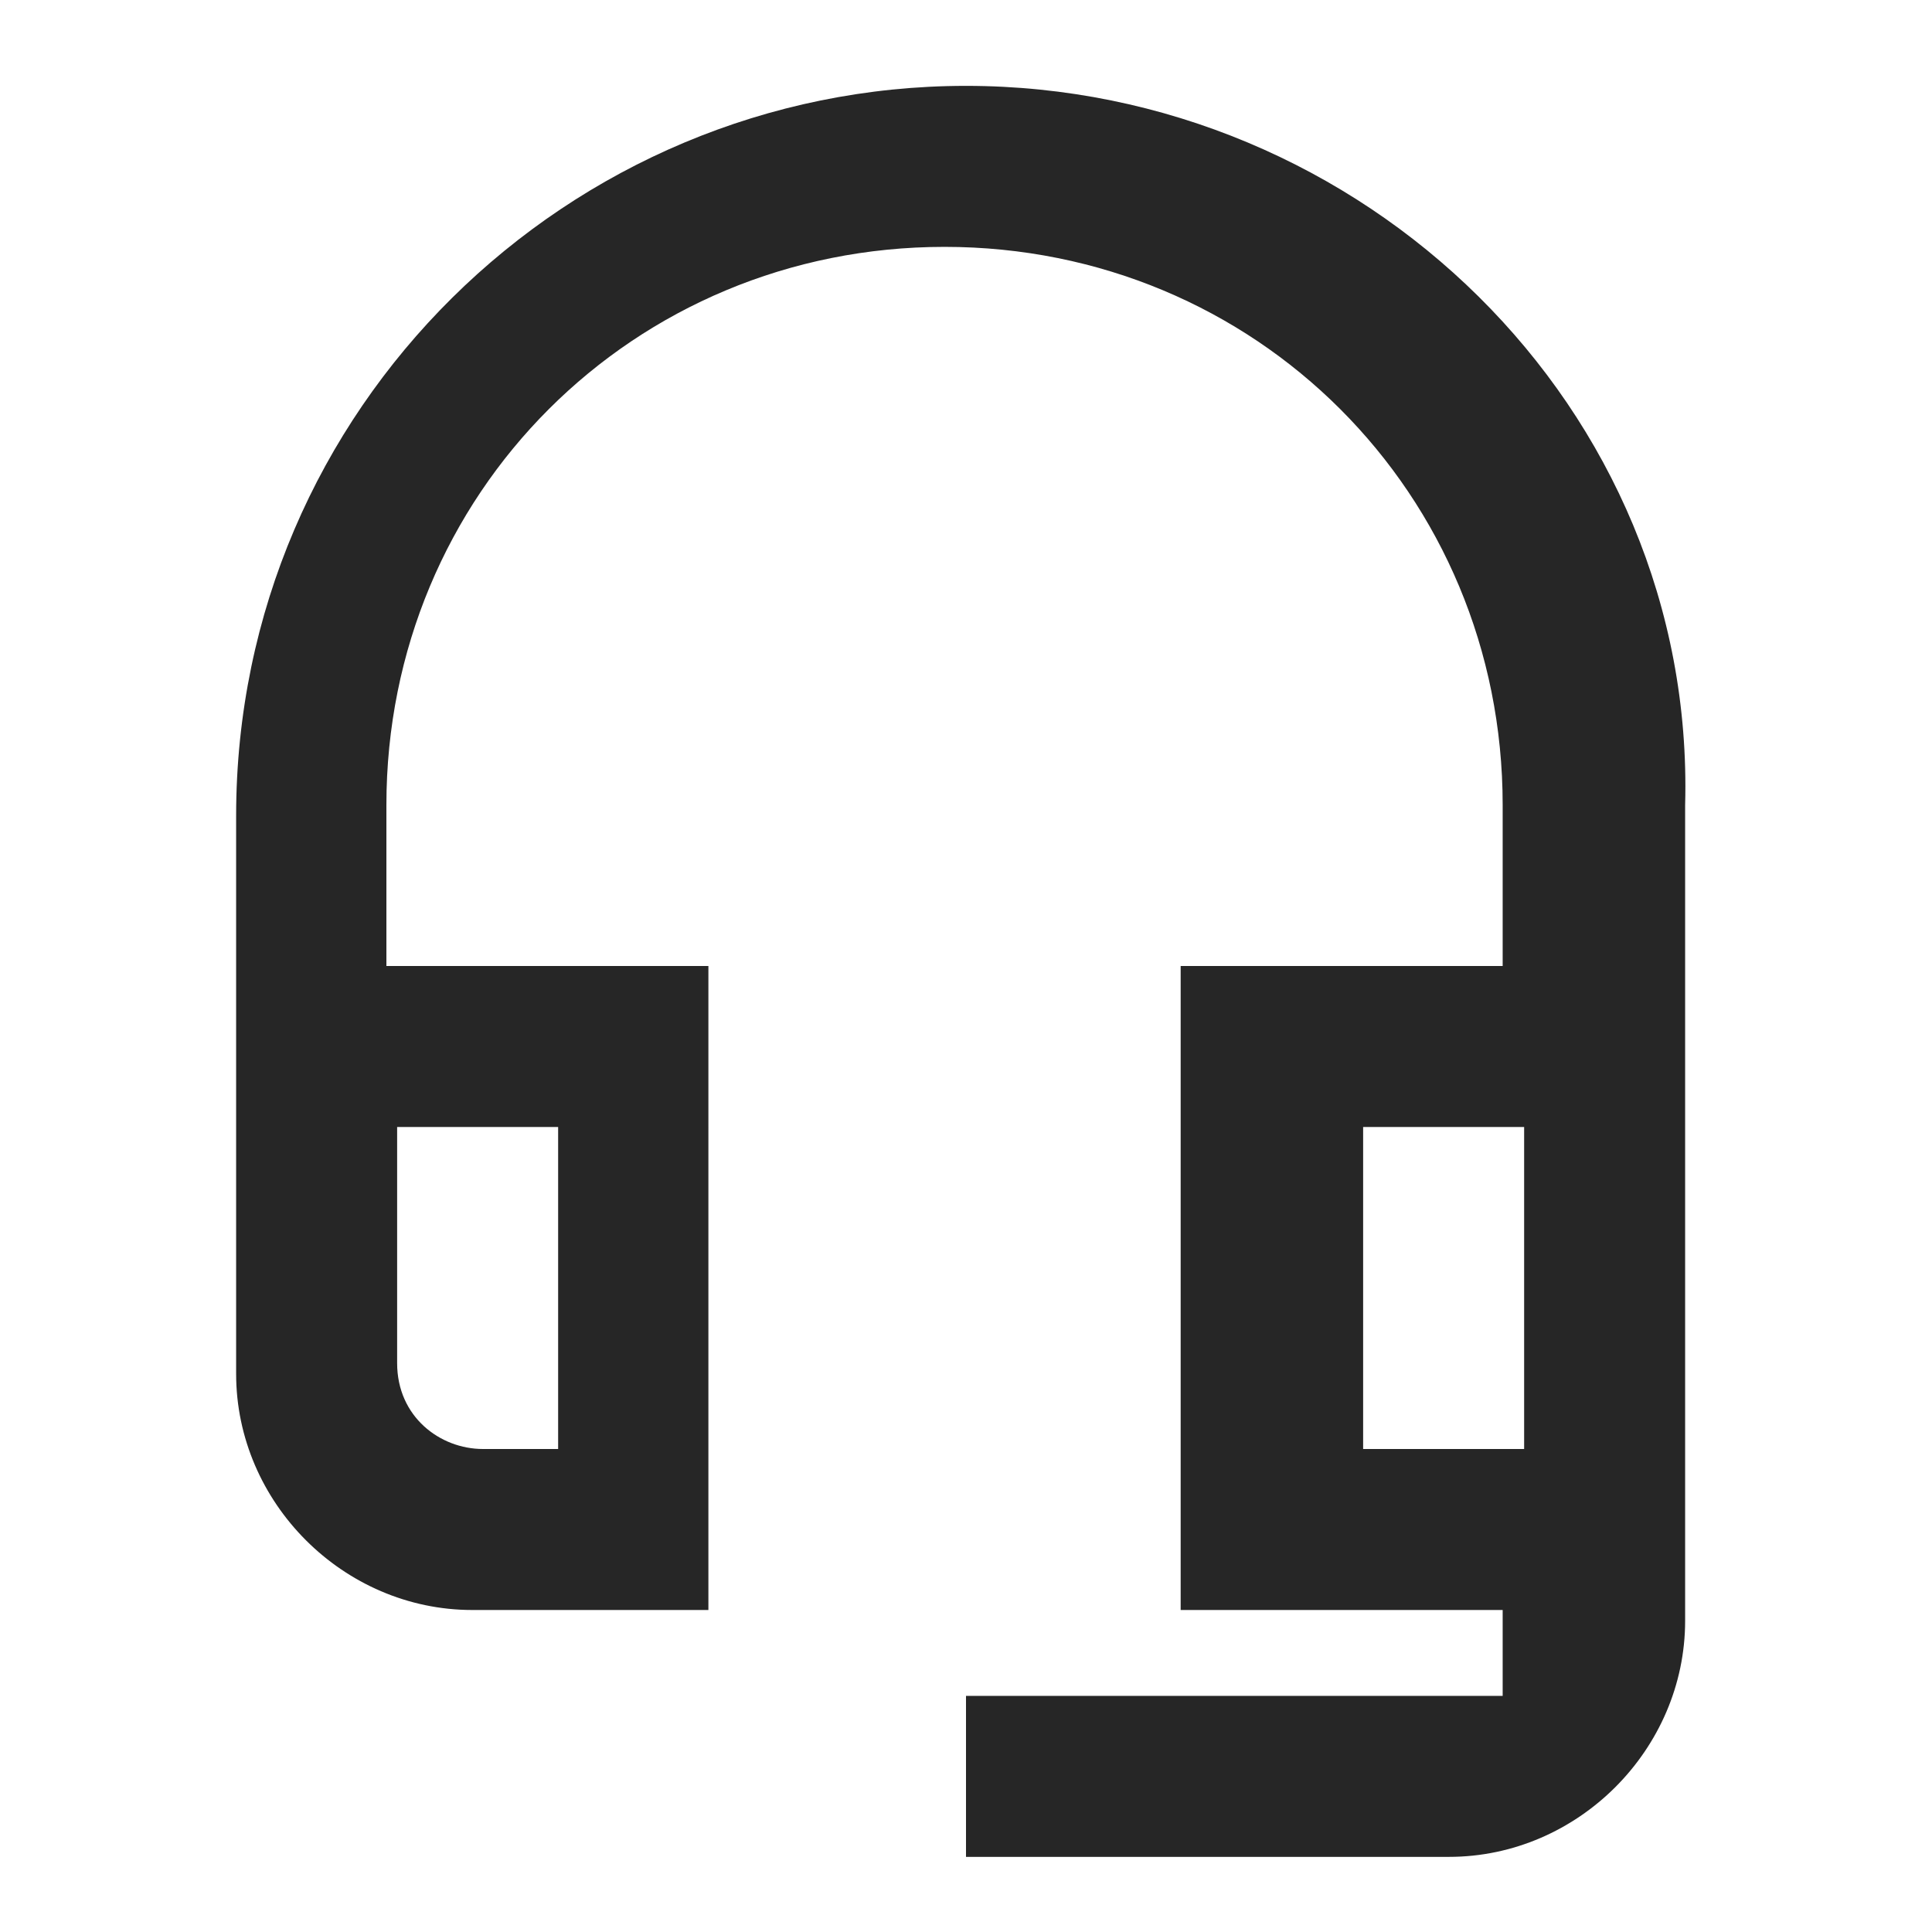 <?xml version="1.0" encoding="utf-8"?>
<!-- Generator: Adobe Illustrator 24.3.0, SVG Export Plug-In . SVG Version: 6.00 Build 0)  -->
<svg version="1.1" id="Ebene_1" xmlns="http://www.w3.org/2000/svg" xmlns:xlink="http://www.w3.org/1999/xlink" x="0px" y="0px"
	 viewBox="0 0 18 18" style="enable-background:new 0 0 18 18;" xml:space="preserve">
<style type="text/css">
	.st0{fill:none;}
	.st1{fill:#262626;}
</style>
<path class="st0" d="M0,0h18v18H0V0z"/>
<path class="st1" d="M14.2,10.5v3h-1.5v-3H14.2 M5.2,10.5v3H4.5c-0.4,0-0.8-0.3-0.8-0.8v-2.2H5.2 M9,0.8c-3.7,0-6.8,3-6.8,6.8v5.2
	c0,1.2,1,2.2,2.2,2.2h2.2V9h-3V7.5c0-2.9,2.3-5.2,5.2-5.2s5.2,2.3,5.2,5.2V9h-3v6h3v0.8H9v1.5h4.5c1.2,0,2.2-1,2.2-2.2V7.5
	C15.8,3.8,12.7,0.8,9,0.8z"/>
</svg>
